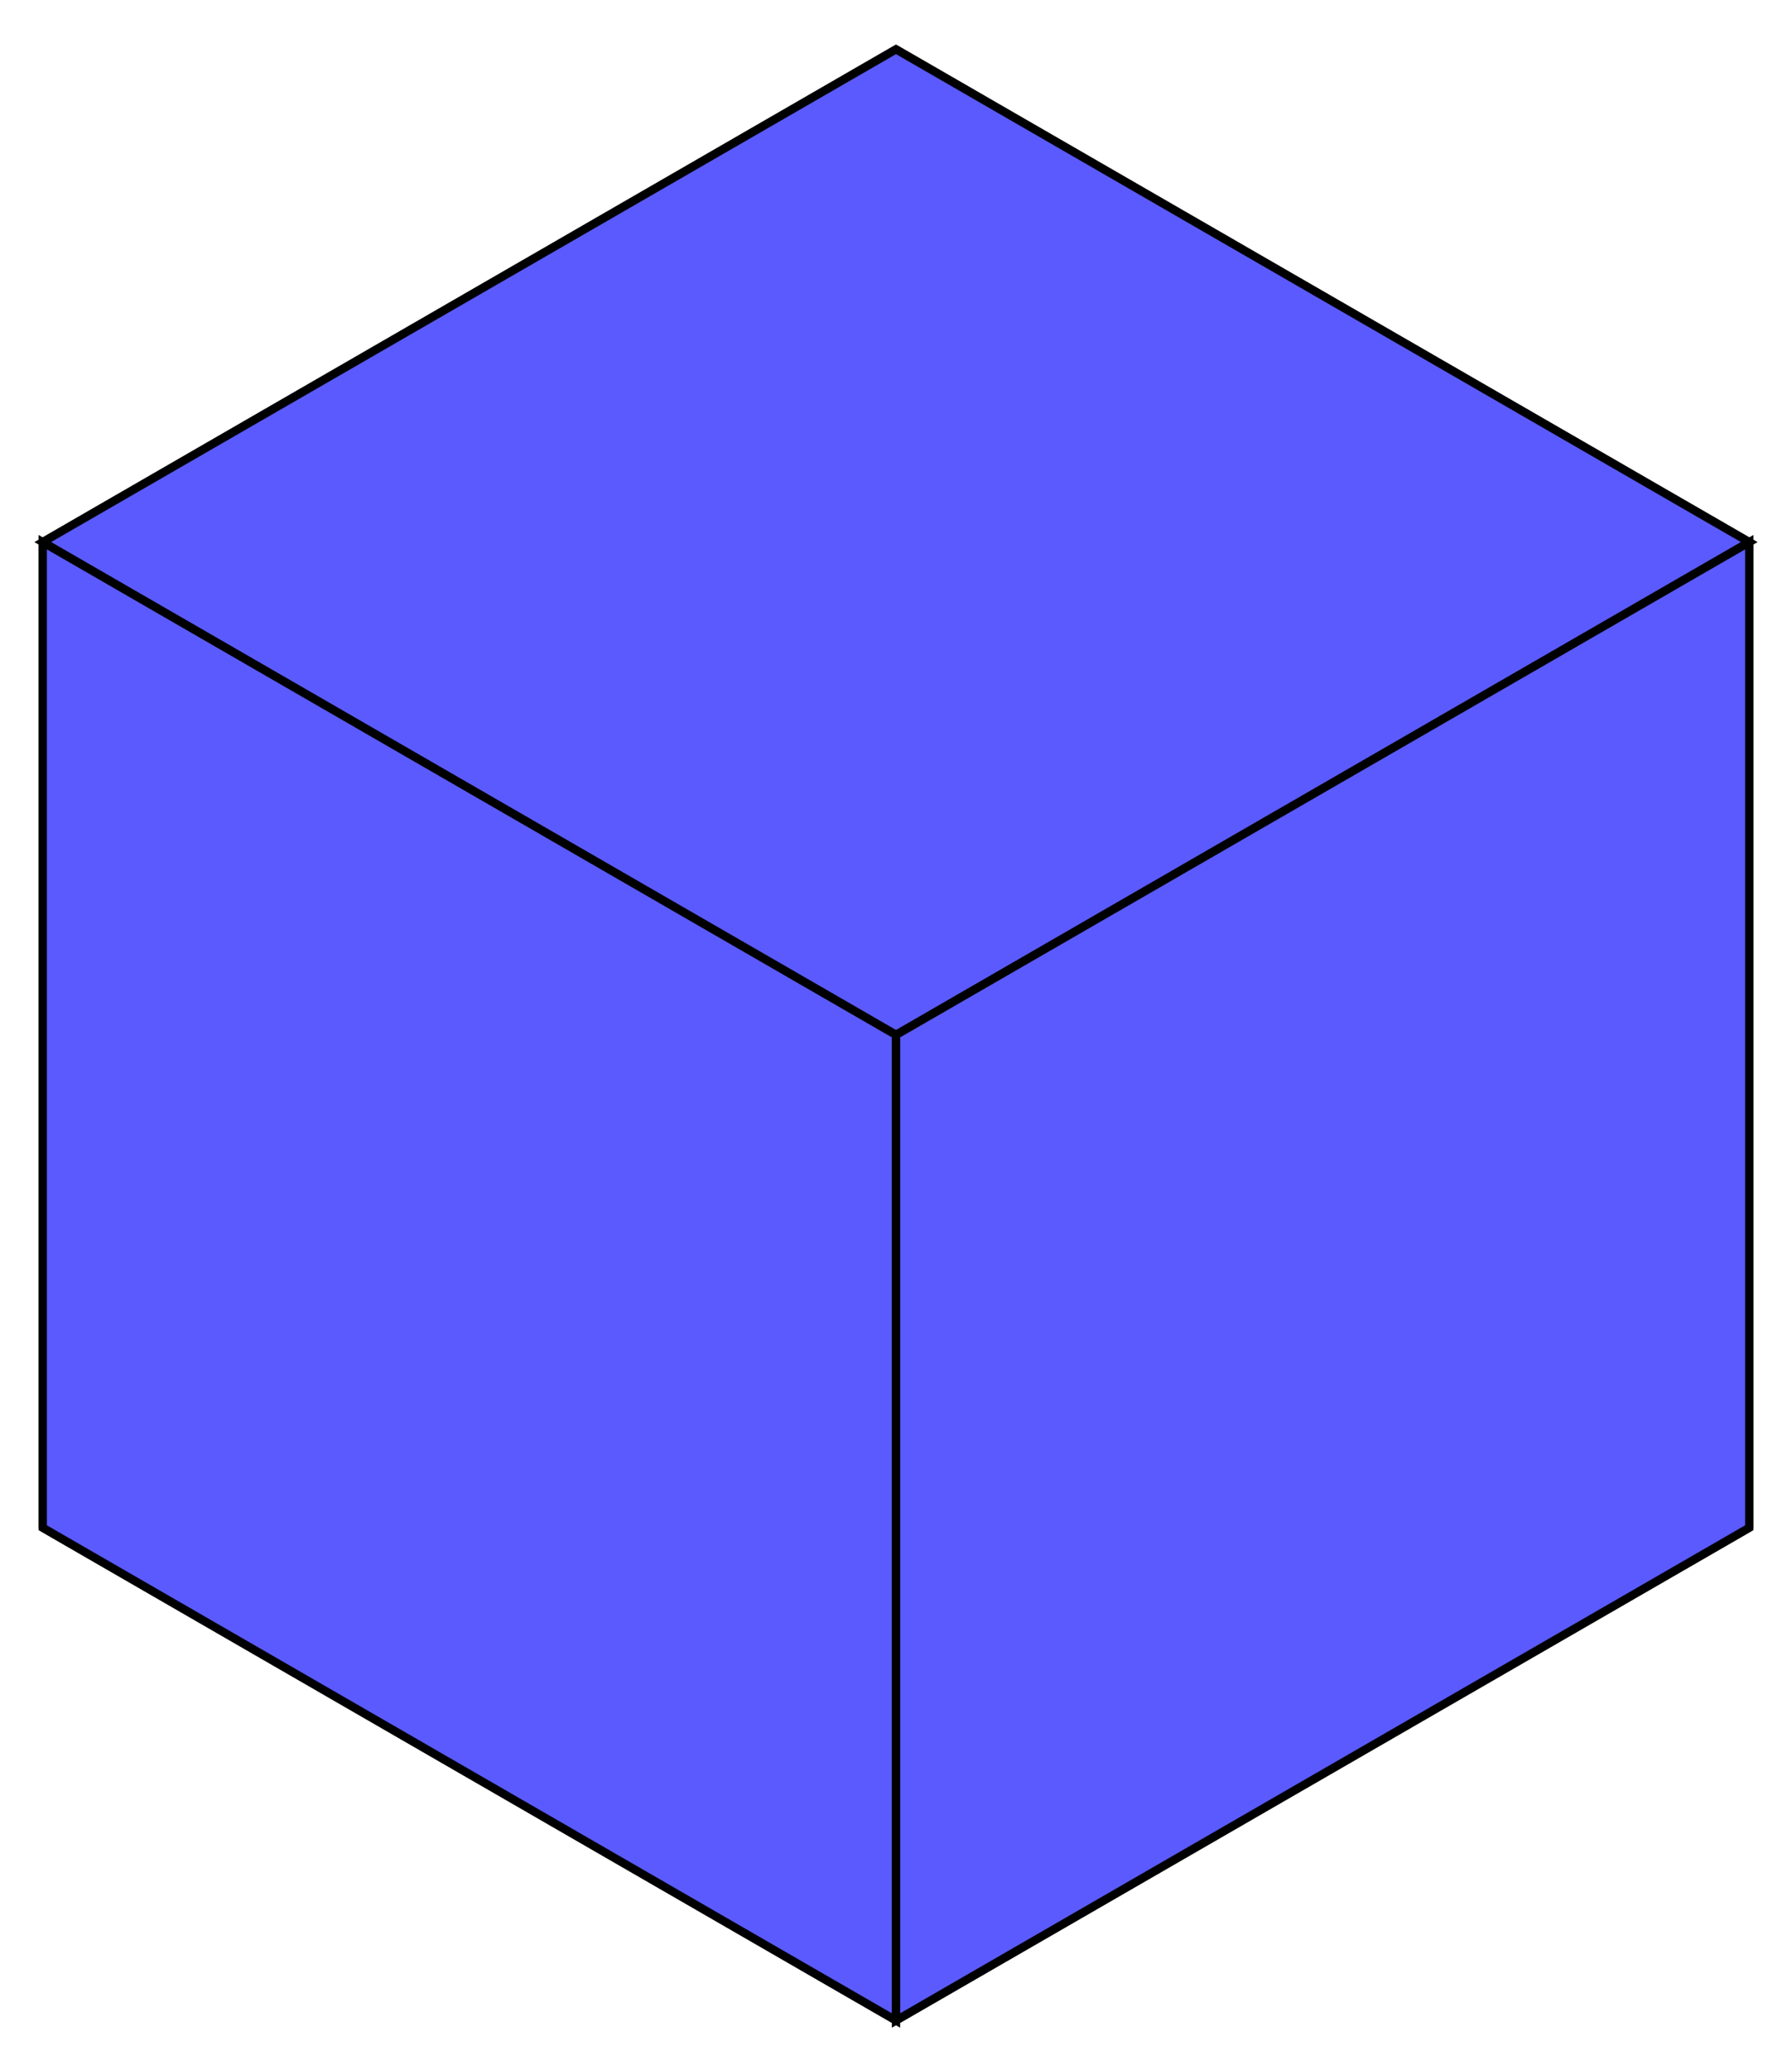 <?xml version="1.0" encoding="UTF-8" standalone="no"?>
<svg xmlns="http://www.w3.org/2000/svg" version="1.0" width="866.025" height="1000.0" id="C:\tom\hexagon_dissection.svg">
<!-- X Coordinate transform: fx(x)=(x+-17.885101)*1.1404665-->
<!-- Y Coordinate transform: fy(y)=(838.4171-y)*1.1404665 -->
<!-- Flac geometry view -->
<g style="opacity:1.0;fill:#5a5aff;fill-opacity:1;stroke:#000000;stroke-width:4.0;stroke-opacity:1.00;"> <!-- group <Default> -->
<polygon points=" 20.62,261.905 433.013,23.809 845.406,261.905 433.013,500" />
<polygon points=" 20.62,261.905 433.013,500 433.013,976.191 20.62,738.095" />
<polygon points=" 433.013,976.191 433.013,500 845.406,261.905 845.406,738.095" />
</g>
<g style="stroke:#000000;stroke-width:4.0;stroke-opacity:0.50;fill-opacity:0.0">
<!-- Group: <Default>-->
</g>
<g style="stroke:#000000;stroke-width:4.0;stroke-opacity:0.50;fill-opacity:0.0">
<!-- Group: g1-->
<polyline points=" 20.62,261.905 433.013,23.809" />
<polyline points=" 20.62,261.905 433.013,500 433.013,976.191" />
<polyline points=" 433.013,23.809 845.406,261.905" />
<polyline points=" 20.62,738.095 20.62,261.905" />
<polyline points=" 845.406,738.095 845.406,261.905" />
<polyline points=" 433.013,976.191 845.406,738.095" />
<polyline points=" 20.62,738.095 433.013,976.191" />
<polyline points=" 433.013,500 845.406,261.905" />
</g>
</svg>
